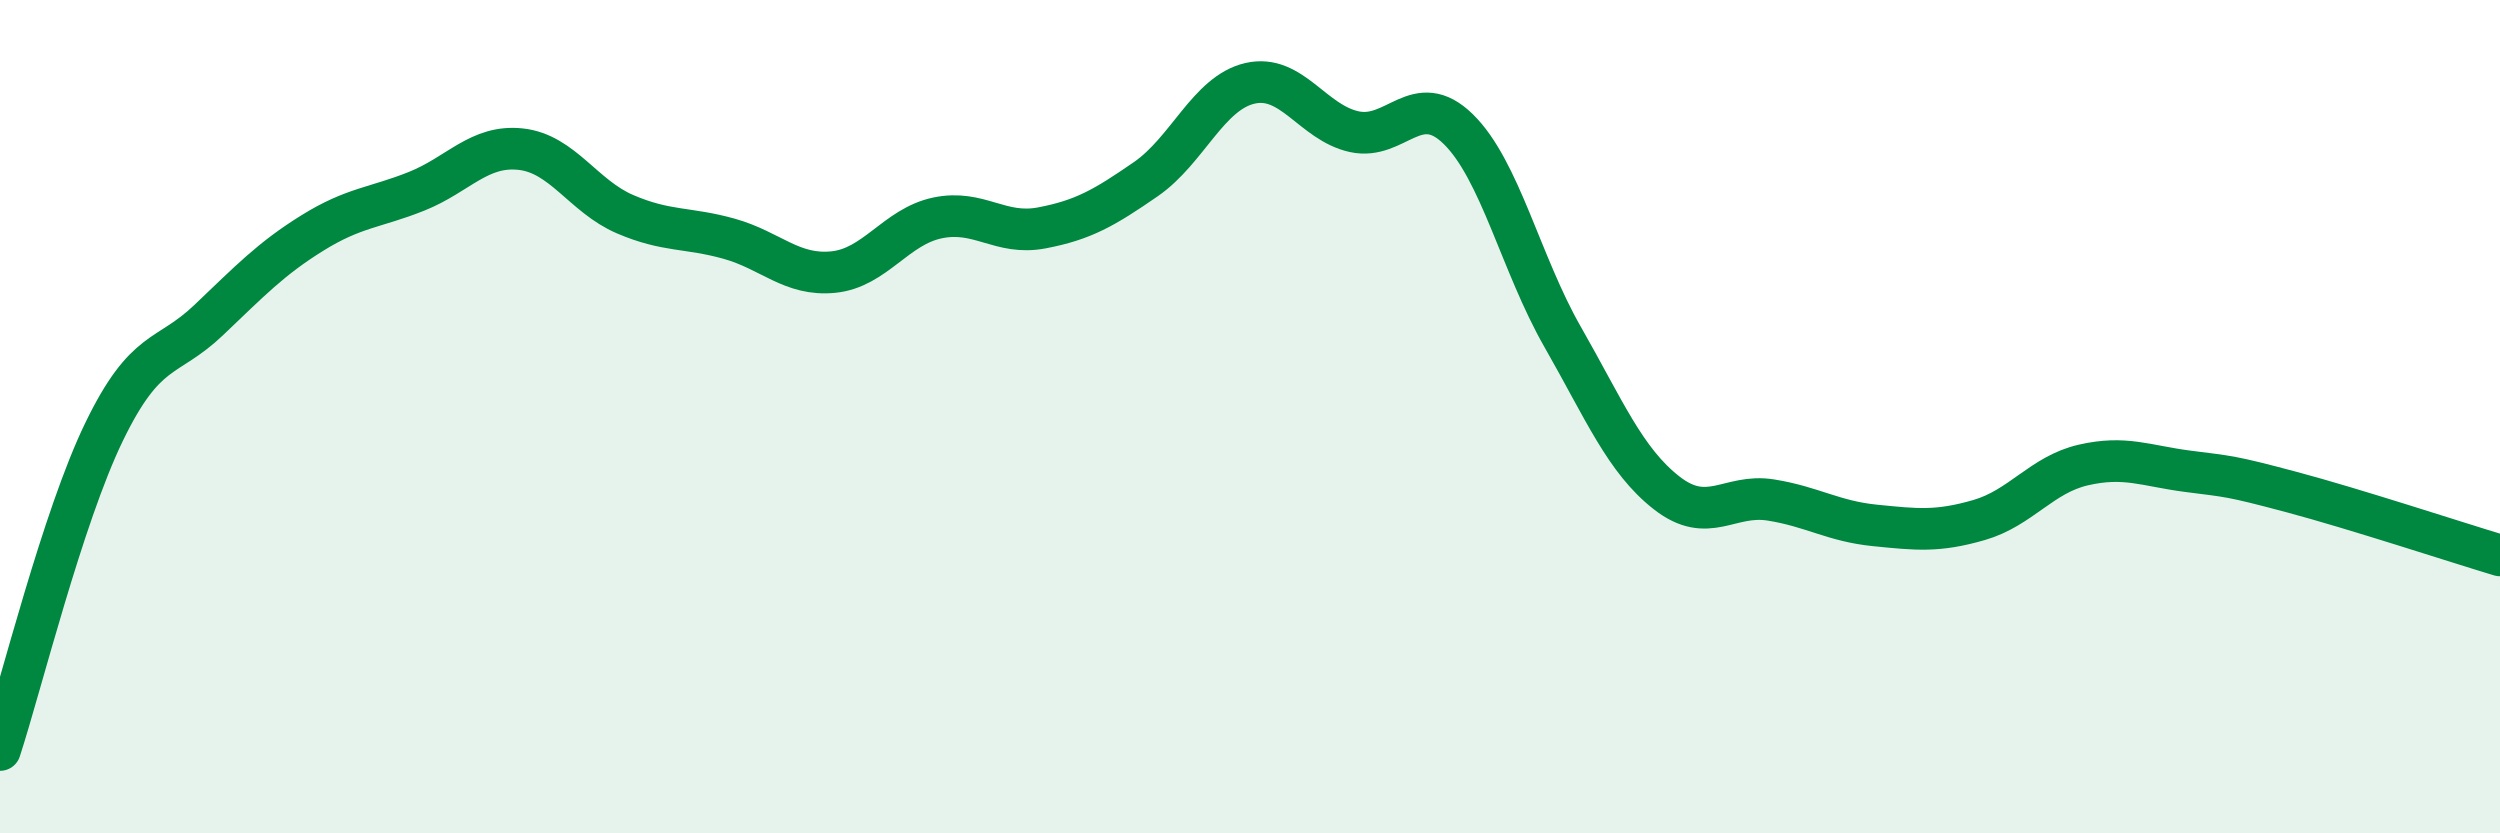 
    <svg width="60" height="20" viewBox="0 0 60 20" xmlns="http://www.w3.org/2000/svg">
      <path
        d="M 0,18 C 0.5,16.47 1.5,12.42 2.5,10.36 C 3.5,8.3 4,8.64 5,7.69 C 6,6.74 6.5,6.21 7.5,5.59 C 8.5,4.97 9,4.99 10,4.59 C 11,4.19 11.5,3.47 12.5,3.58 C 13.5,3.69 14,4.71 15,5.14 C 16,5.57 16.5,5.45 17.5,5.73 C 18.5,6.01 19,6.63 20,6.53 C 21,6.43 21.5,5.44 22.5,5.23 C 23.5,5.02 24,5.66 25,5.47 C 26,5.28 26.5,4.99 27.5,4.3 C 28.5,3.61 29,2.23 30,2 C 31,1.77 31.5,2.94 32.5,3.16 C 33.5,3.38 34,2.12 35,3.1 C 36,4.08 36.5,6.33 37.5,8.08 C 38.5,9.83 39,11.05 40,11.83 C 41,12.61 41.5,11.84 42.5,12 C 43.5,12.16 44,12.51 45,12.61 C 46,12.71 46.5,12.77 47.5,12.48 C 48.5,12.19 49,11.39 50,11.16 C 51,10.93 51.5,11.18 52.5,11.31 C 53.5,11.44 53.5,11.41 55,11.81 C 56.5,12.21 59,13.03 60,13.33L60 20L0 20Z"
        fill="#008740"
        opacity="0.1"
        stroke-linecap="round"
        stroke-linejoin="round"
      />
      <path
        d="M 0,18 C 0.5,16.47 1.5,12.42 2.5,10.36 C 3.5,8.3 4,8.64 5,7.69 C 6,6.74 6.5,6.21 7.5,5.59 C 8.5,4.97 9,4.99 10,4.59 C 11,4.19 11.5,3.47 12.5,3.58 C 13.5,3.69 14,4.71 15,5.14 C 16,5.57 16.5,5.45 17.5,5.73 C 18.5,6.01 19,6.63 20,6.53 C 21,6.43 21.5,5.44 22.5,5.23 C 23.5,5.02 24,5.66 25,5.47 C 26,5.28 26.5,4.99 27.5,4.3 C 28.5,3.61 29,2.23 30,2 C 31,1.77 31.5,2.94 32.5,3.16 C 33.5,3.38 34,2.12 35,3.1 C 36,4.08 36.5,6.33 37.5,8.08 C 38.5,9.83 39,11.05 40,11.83 C 41,12.61 41.5,11.84 42.5,12 C 43.5,12.16 44,12.51 45,12.61 C 46,12.71 46.5,12.77 47.5,12.48 C 48.5,12.19 49,11.39 50,11.16 C 51,10.93 51.5,11.18 52.5,11.31 C 53.5,11.44 53.5,11.41 55,11.81 C 56.5,12.21 59,13.03 60,13.33"
        stroke="#008740"
        stroke-width="1"
        fill="none"
        stroke-linecap="round"
        stroke-linejoin="round"
      />
    </svg>
  